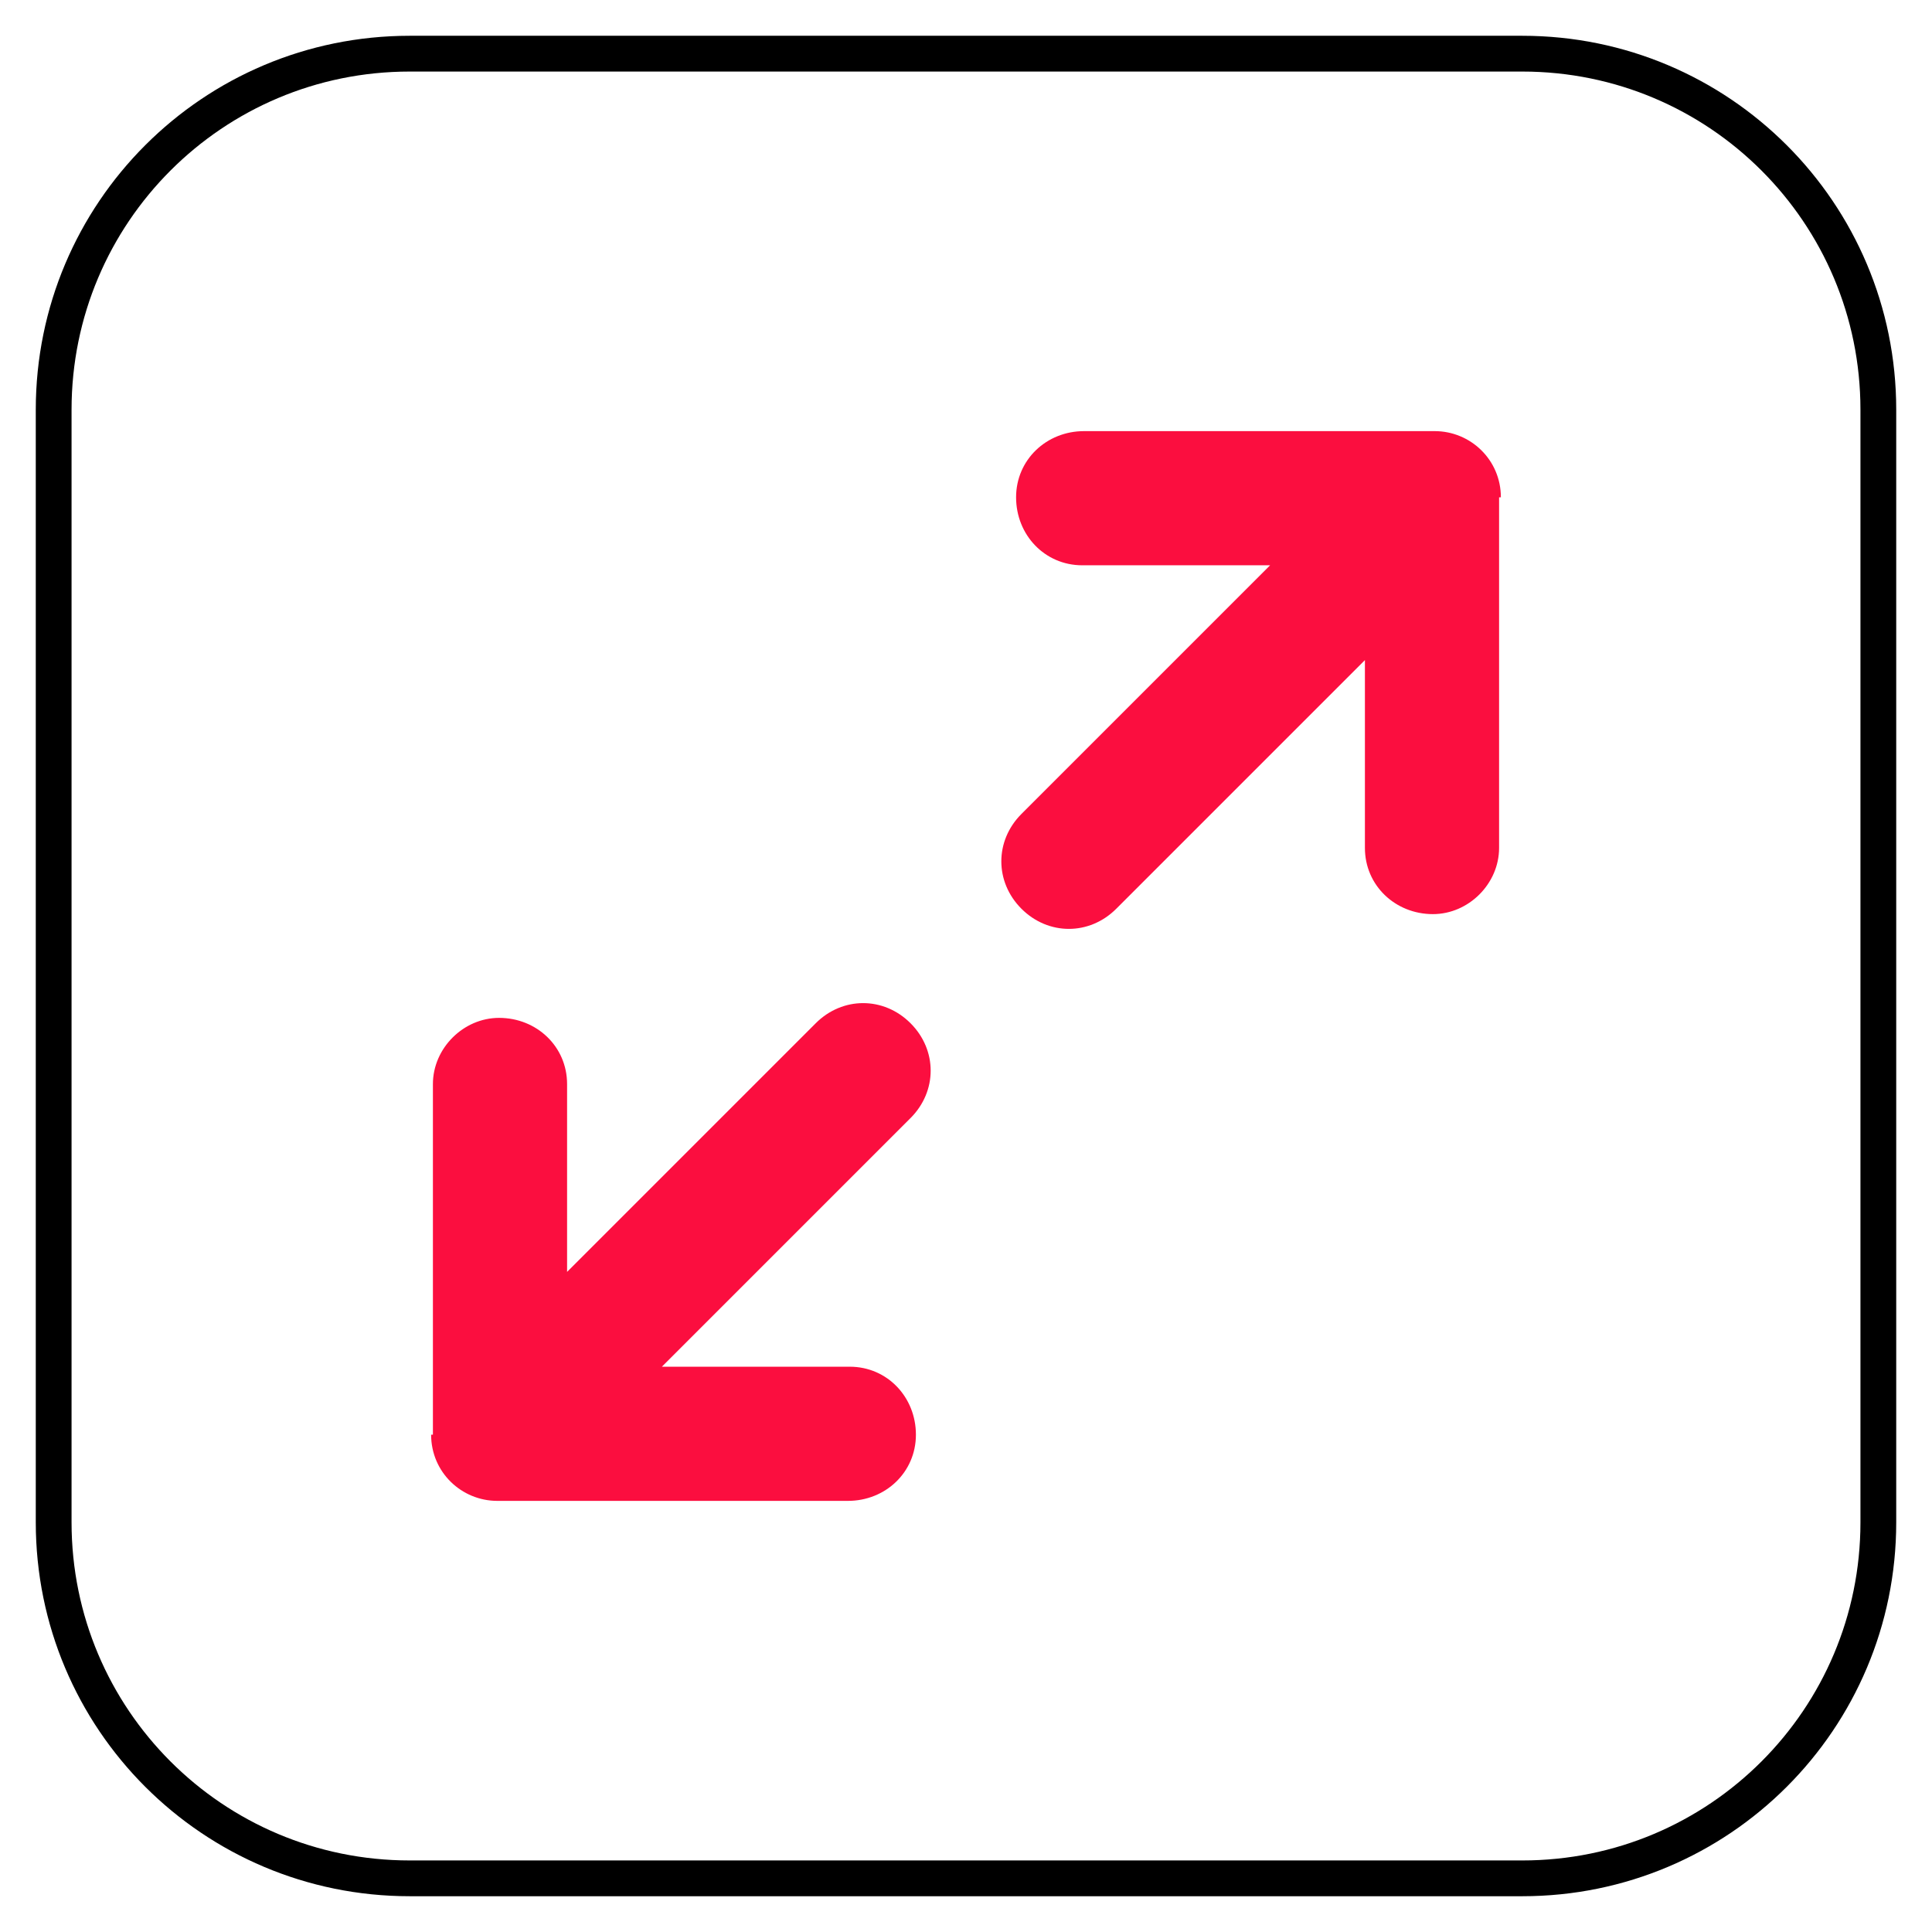 <?xml version="1.0" encoding="UTF-8"?>
<svg id="Layer_1" data-name="Layer 1" xmlns="http://www.w3.org/2000/svg" version="1.1" xmlns:xlink="http://www.w3.org/1999/xlink" viewBox="0 0 108 108">
  <defs>
    <style>
      .cls-1, .cls-2 {
        stroke-width: 0px;
      }

      .cls-1, .cls-3 {
        fill: none;
      }

      .cls-4 {
        clip-path: url(#clippath);
      }

      .cls-2 {
        fill: #fb0e3f;
      }

      .cls-2, .cls-3 {
        fill-rule: evenodd;
      }

      .cls-3 {
        stroke: #000;
        stroke-miterlimit: 10;
        stroke-width: 2px;
      }
    </style>
    <clipPath id="clippath">
      <rect class="cls-1" width="108" height="108"/>
    </clipPath>
  </defs>
  <g class="cls-4">
    <g>
      <path class="cls-3" d="M22.9,3h62.2c11,0,19.9,8.9,19.9,19.9v62.2c0,11-8.9,19.9-19.9,19.9H22.9c-11,0-19.9-8.9-19.9-19.9V22.9c0-11,8.9-19.9,19.9-19.9Z"/>
      <path class="cls-2" d="M24.1,80.2c0,2.1,1.7,3.7,3.7,3.7h19.6c2.1,0,3.8-1.6,3.8-3.7,0-2.1-1.6-3.8-3.7-3.8,0,0,0,0,0,0h-10.5l13.9-13.9c1.5-1.5,1.5-3.8,0-5.3s-3.8-1.5-5.3,0l-13.9,13.9v-10.5c0-2.1-1.7-3.7-3.8-3.7-2,0-3.7,1.7-3.7,3.7v19.6Z"/>
      <path class="cls-2" d="M83.9,27.8c0-2.1-1.7-3.7-3.7-3.7h-19.6c-2.1,0-3.8,1.6-3.8,3.7,0,2.1,1.6,3.8,3.7,3.8,0,0,0,0,0,0h10.5l-13.9,13.9c-1.5,1.5-1.5,3.8,0,5.3,1.5,1.5,3.8,1.5,5.3,0h0l13.9-13.9v10.5c0,2.1,1.7,3.7,3.8,3.7,2,0,3.7-1.7,3.7-3.7v-19.6Z"/>
    </g>
  </g>
</svg>